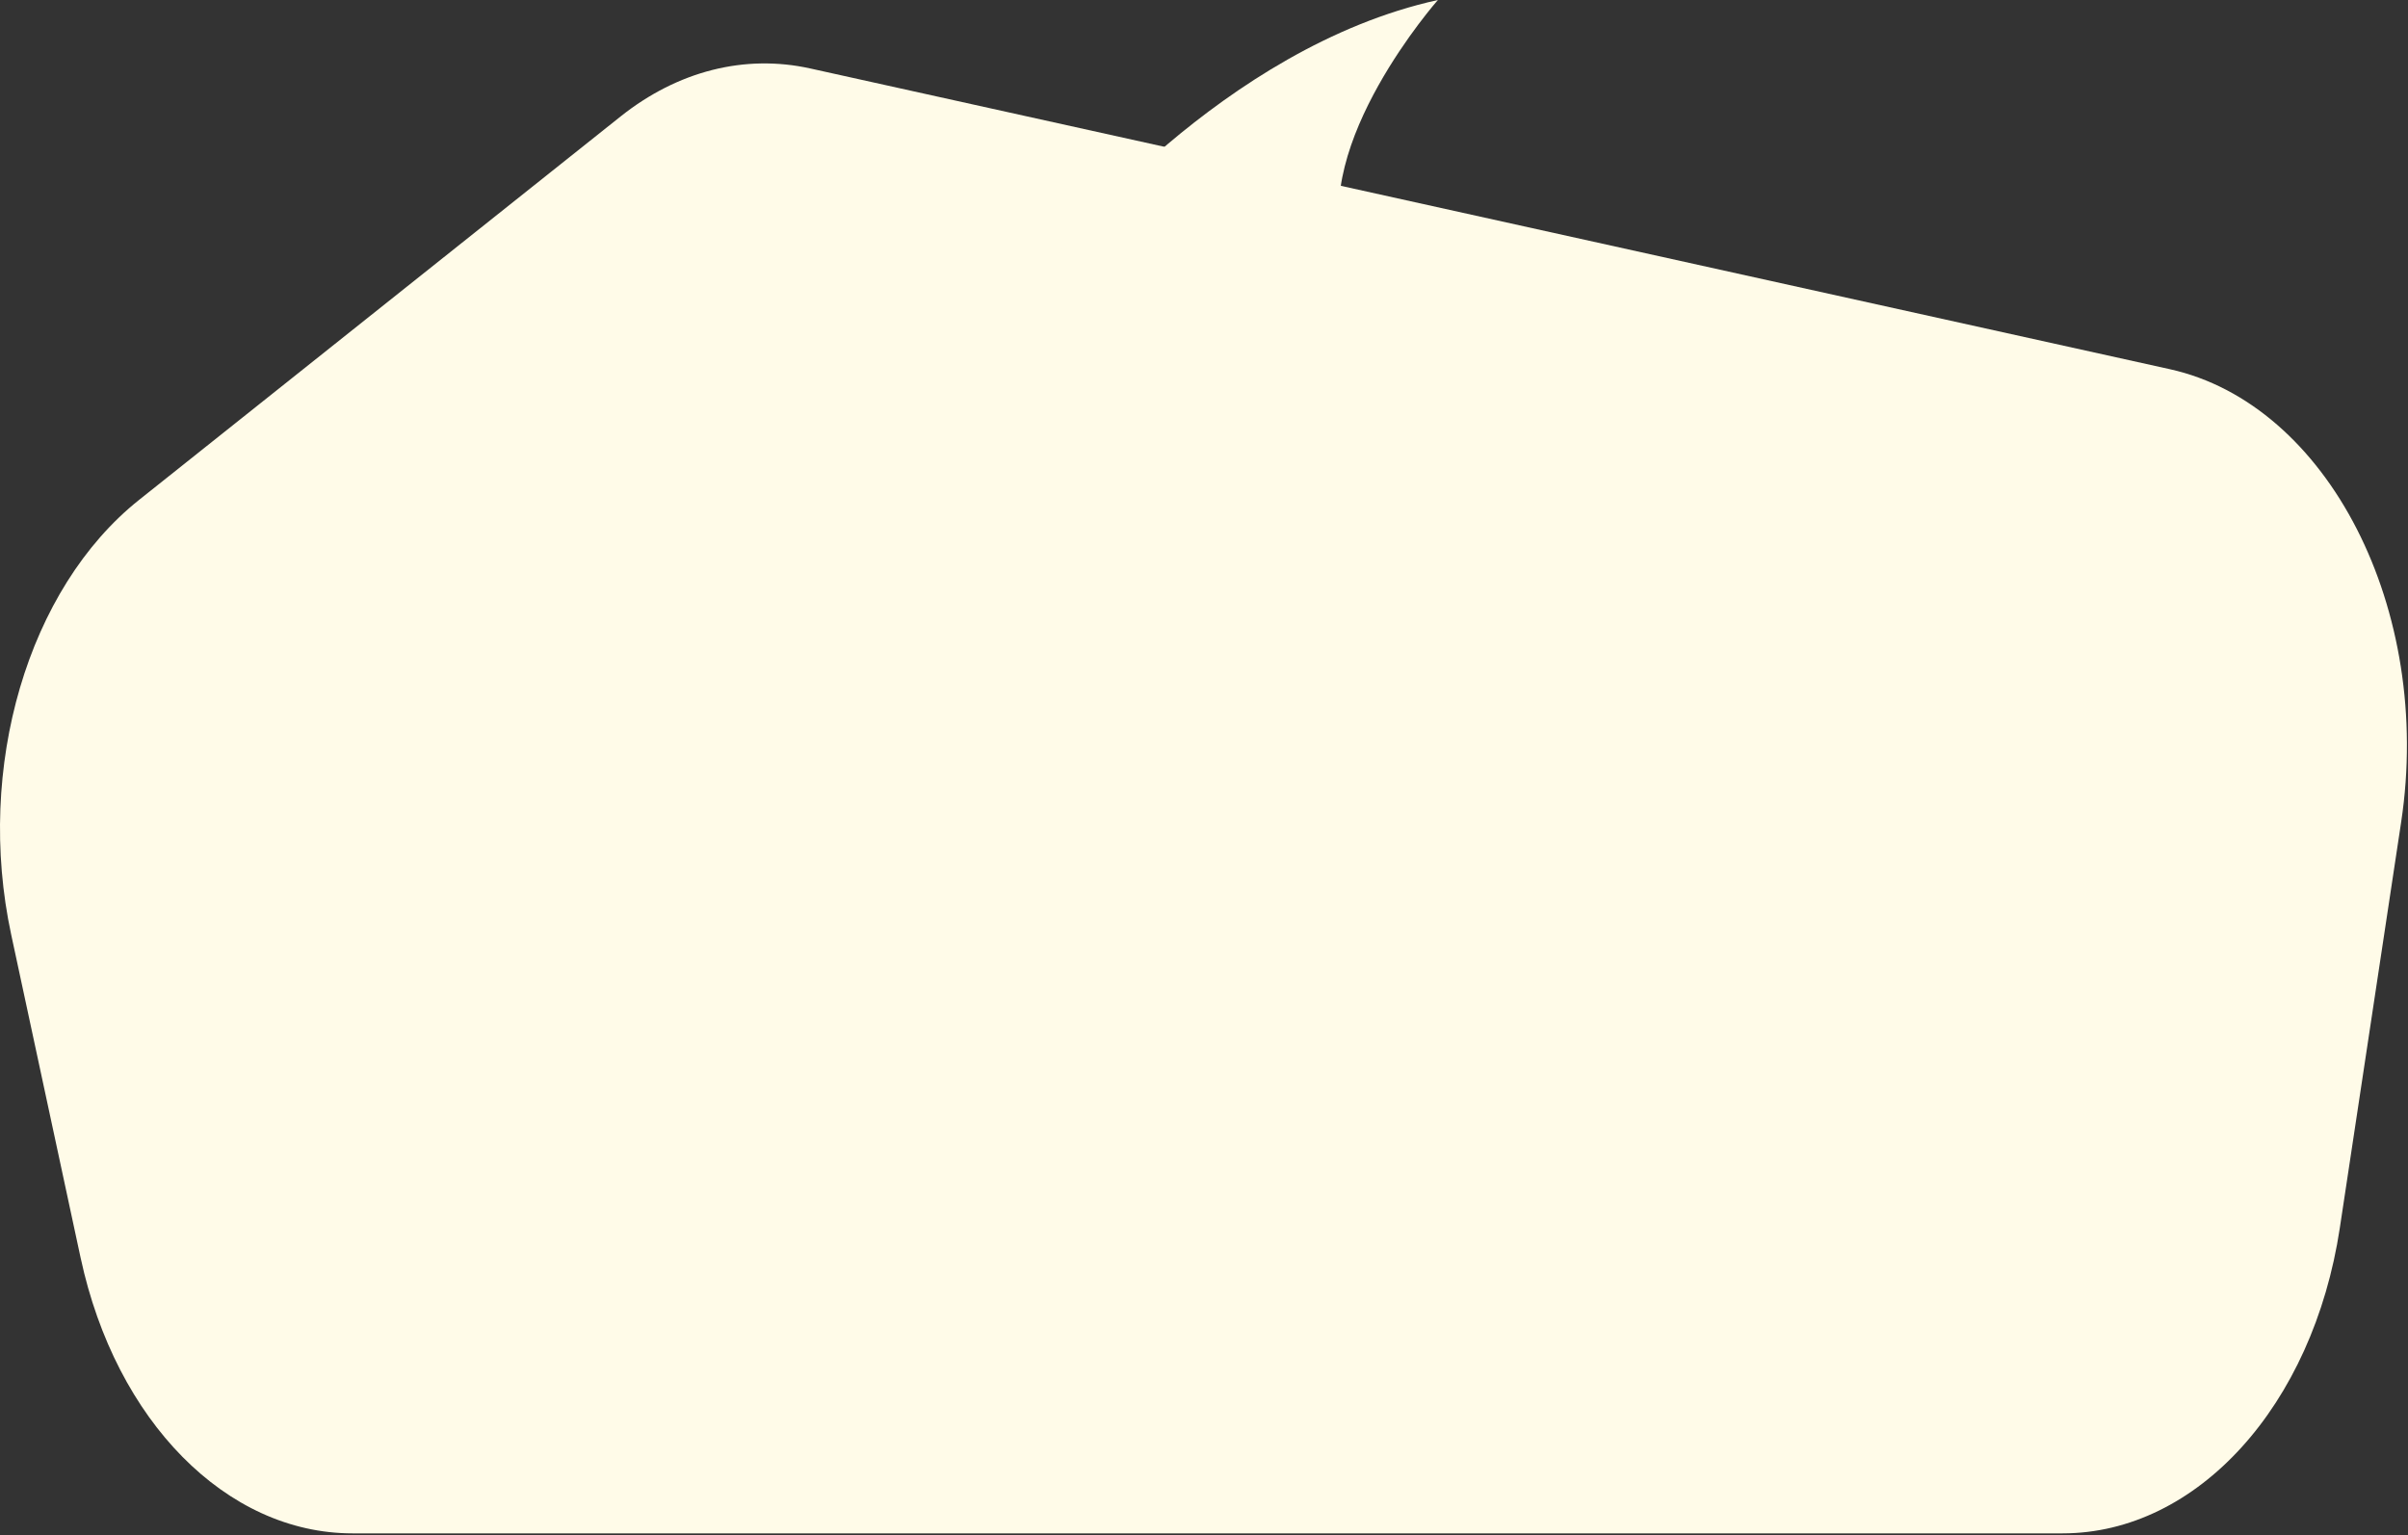 <svg xmlns="http://www.w3.org/2000/svg" width="563" height="359" viewBox="0 0 563 359" fill="none"><rect x="0" y="0" width="563" height="359" fill="#333333" stroke="none"/><path d="M18.857 294.188L2.621 218.586C-5.788 179.45 6.526 137.61 32.53 116.893L145.099 27.233C158.455 16.598 174.143 12.624 189.442 16.01L507.292 86.332C544.338 94.519 568.894 142.615 561.404 192.219L547.059 287.16C540.787 328.724 513.687 358.586 482.242 358.586H82.402C52.952 358.586 27.054 332.33 18.857 294.17V294.188Z" fill="#FFFBE8"></path><path d="M247.617 59.137C247.617 59.137 285.738 11.072 336.188 -0C336.188 -0 306.321 33.845 314.404 58.489" fill="#FFFBE8"></path></svg>